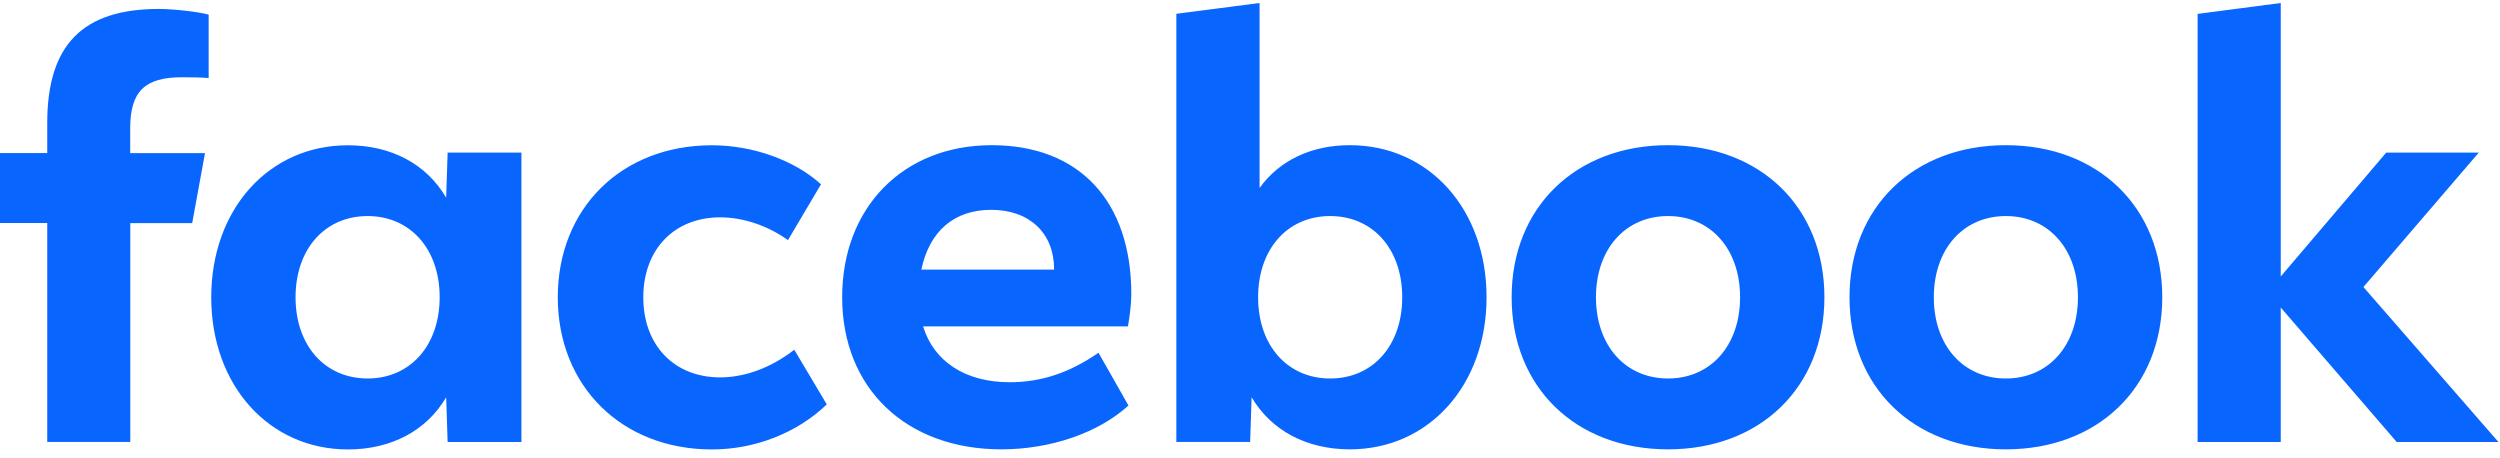 <svg width="191" height="35" viewBox="0 0 191 35" fill="none" xmlns="http://www.w3.org/2000/svg">
<path d="M167.897 33.771H174.249V23.495L183.111 33.771H190.883L180.565 21.928L189.379 11.659H182.307L174.249 21.124V0.229L167.897 1.062V33.771ZM153.249 11.092C146.198 11.092 141.302 15.835 141.302 22.711C141.302 29.588 146.198 34.33 153.249 34.33C160.3 34.33 165.197 29.588 165.197 22.711C165.197 15.835 160.3 11.092 153.249 11.092ZM153.249 28.916C149.982 28.916 147.744 26.391 147.744 22.711C147.744 19.032 149.982 16.507 153.249 16.507C156.516 16.507 158.754 19.032 158.754 22.711C158.754 26.391 156.516 28.916 153.249 28.916ZM127.437 11.092C120.386 11.092 115.489 15.835 115.489 22.711C115.489 29.588 120.386 34.33 127.437 34.33C134.488 34.33 139.385 29.588 139.385 22.711C139.385 15.835 134.488 11.092 127.437 11.092ZM127.437 28.916C124.171 28.916 121.932 26.391 121.932 22.711C121.932 19.032 124.171 16.507 127.437 16.507C130.704 16.507 132.942 19.032 132.942 22.711C132.942 26.391 130.704 28.916 127.437 28.916ZM103.129 11.092C100.191 11.092 97.757 12.247 96.232 14.359V0.229L89.873 1.054V33.764H95.511L95.623 30.35C97.127 32.896 99.82 34.33 103.129 34.33C109.159 34.33 113.573 29.434 113.573 22.711C113.573 15.989 109.18 11.092 103.129 11.092ZM101.625 28.916C98.358 28.916 96.12 26.391 96.12 22.711C96.12 19.032 98.358 16.507 101.625 16.507C104.892 16.507 107.13 19.032 107.13 22.711C107.13 26.391 104.892 28.916 101.625 28.916ZM77.142 29.203C73.771 29.203 71.35 27.636 70.525 24.936H86.173C86.327 24.11 86.432 23.131 86.432 22.474C86.432 15.36 82.451 11.092 75.764 11.092C69.014 11.092 64.341 15.835 64.341 22.711C64.341 29.679 69.238 34.33 76.506 34.33C80.269 34.33 83.927 33.071 86.215 30.98L83.927 26.951C81.71 28.482 79.534 29.203 77.142 29.203ZM75.722 16.031C78.66 16.031 80.535 17.815 80.535 20.578V20.599H70.392C71.001 17.668 72.896 16.031 75.722 16.031ZM54.394 34.337C57.682 34.337 60.9 33.078 63.166 30.896L60.683 26.72C58.92 28.091 56.919 28.832 55.024 28.832C51.498 28.832 49.148 26.37 49.148 22.718C49.148 19.067 51.498 16.605 55.024 16.605C56.765 16.605 58.661 17.234 60.2 18.346L62.725 14.079C60.683 12.233 57.521 11.099 54.387 11.099C47.49 11.099 42.614 15.912 42.614 22.718C42.621 29.504 47.497 34.337 54.394 34.337ZM34.199 11.659L34.087 15.101C32.583 12.533 29.89 11.099 26.581 11.099C20.531 11.099 16.138 15.996 16.138 22.718C16.138 29.441 20.559 34.337 26.581 34.337C29.89 34.337 32.59 32.903 34.087 30.357L34.199 33.771H39.837V11.659H34.199ZM28.085 28.916C24.819 28.916 22.58 26.391 22.58 22.711C22.58 19.032 24.819 16.507 28.085 16.507C31.352 16.507 33.59 19.032 33.59 22.711C33.59 26.391 31.345 28.916 28.085 28.916ZM15.662 11.7H9.947V9.812C9.947 6.986 11.052 5.902 13.92 5.902C14.809 5.902 15.529 5.922 15.942 5.964V1.117C15.158 0.9 13.249 0.683 12.143 0.683C6.302 0.683 3.609 3.439 3.609 9.392V11.693H0V17.038H3.609V33.763H9.954V17.045H14.683L15.662 11.7Z" fill="#0866FF"/>
</svg>
